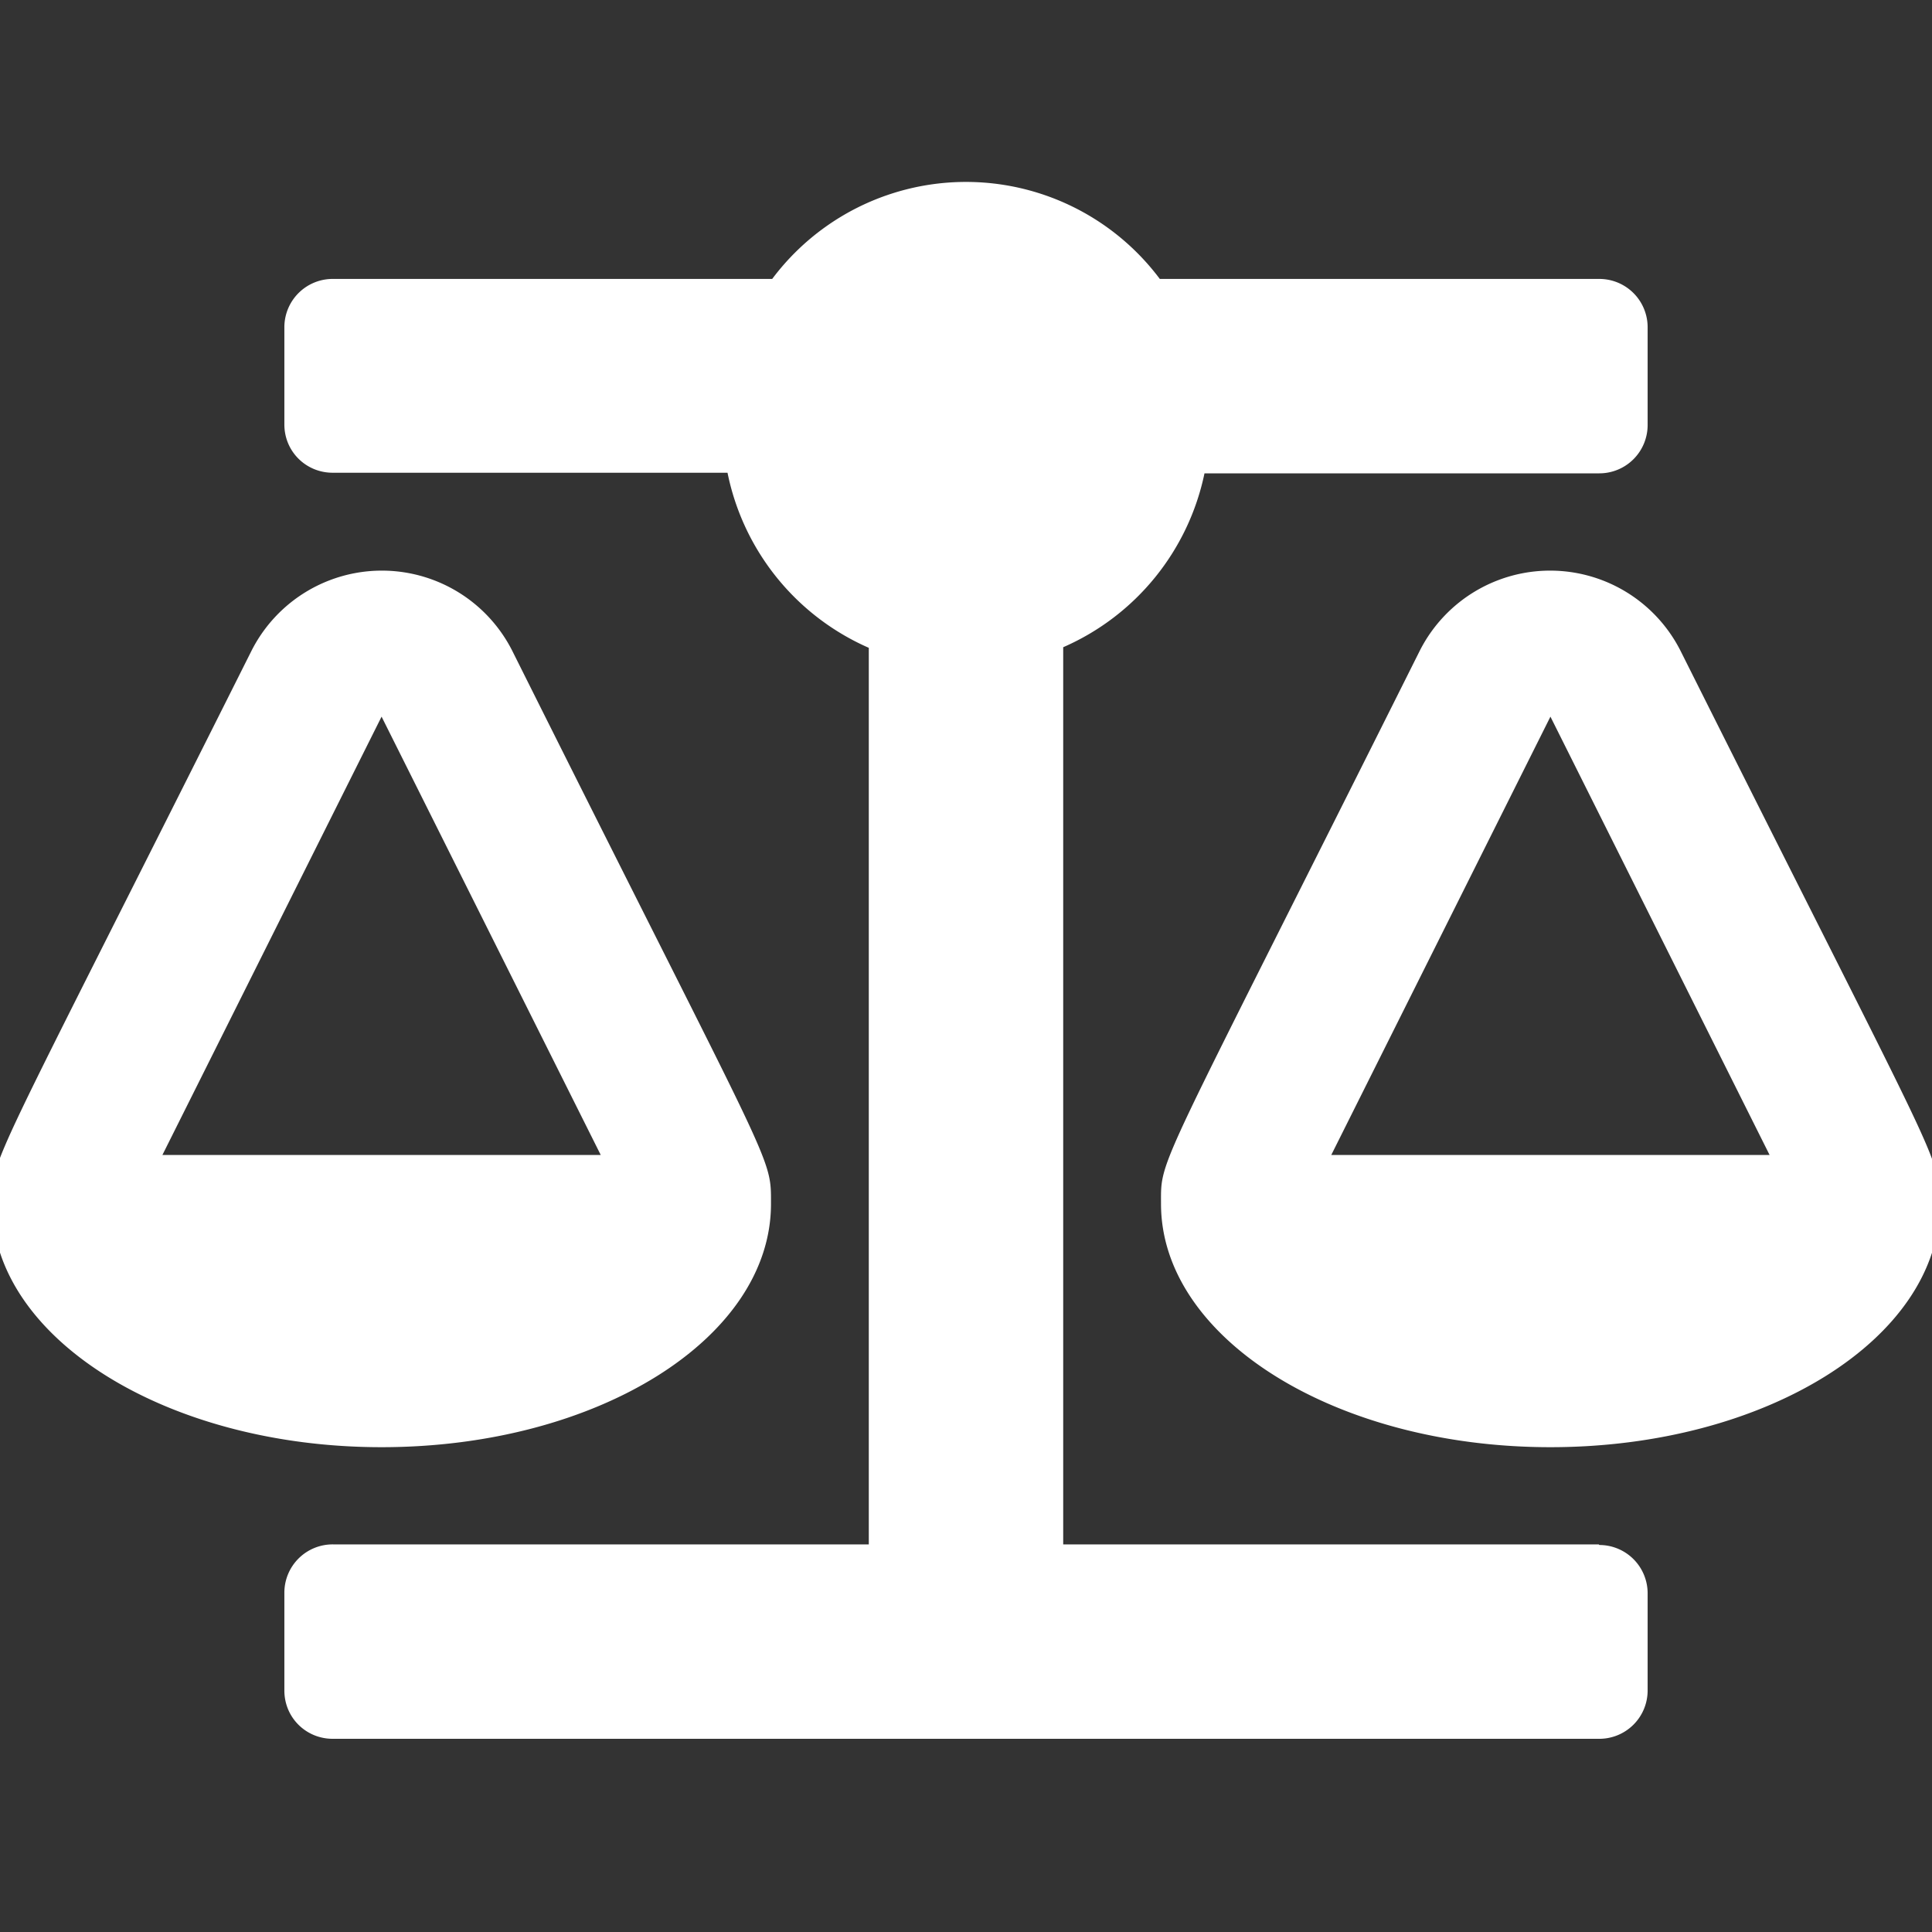<svg viewBox="0 0 32 32" fill="none" xmlns="http://www.w3.org/2000/svg"><rect x="0" y="0" width="32" height="32" fill="#333333" stroke="none"/><g clip-path="url(#a)"><g clip-path="url(#b)"><path d="M12.77 19.94c0-.82.07-.44-4.28-9.15a2.42 2.42 0 0 0-4.33 0c-4.4 8.78-4.29 8.36-4.29 9.15 0 2.22 2.89 4.03 6.45 4.03 3.57 0 6.45-1.8 6.45-4.03Zm-6.45-8.07 3.63 7.26h-7.26l3.63-7.26Zm25.8 8.07c0-.82.08-.44-4.28-9.15a2.42 2.42 0 0 0-4.33 0c-4.39 8.78-4.28 8.36-4.28 9.15 0 2.22 2.88 4.03 6.45 4.03 3.56 0 6.45-1.8 6.45-4.03Zm-10.07-.81 3.63-7.26 3.63 7.26h-7.26Zm4.43 6.45h-8.87v-14.86a4.04 4.04 0 0 0 2.34-2.88h6.53a.8.8 0 0 0 .81-.8v-1.62a.8.8 0 0 0-.8-.8h-7.28a4.01 4.01 0 0 0-6.42 0h-7.27a.8.8 0 0 0-.81.8v1.61c0 .45.36.8.8.8h6.54a4.04 4.04 0 0 0 2.34 2.9v14.85h-8.87a.8.8 0 0 0-.81.8v1.62c0 .45.36.8.8.8h20.97a.8.8 0 0 0 .81-.8v-1.61a.8.8 0 0 0-.8-.8Z" fill="#fff"/></g></g><defs><clipPath id="a"><path fill="#fff" d="M0 0h32v32h-32z"/></clipPath><clipPath id="b"><path fill="#fff" transform="translate(-.129 3)" d="M0 0h32.26v25.8h-32.26z"/></clipPath></defs></svg>